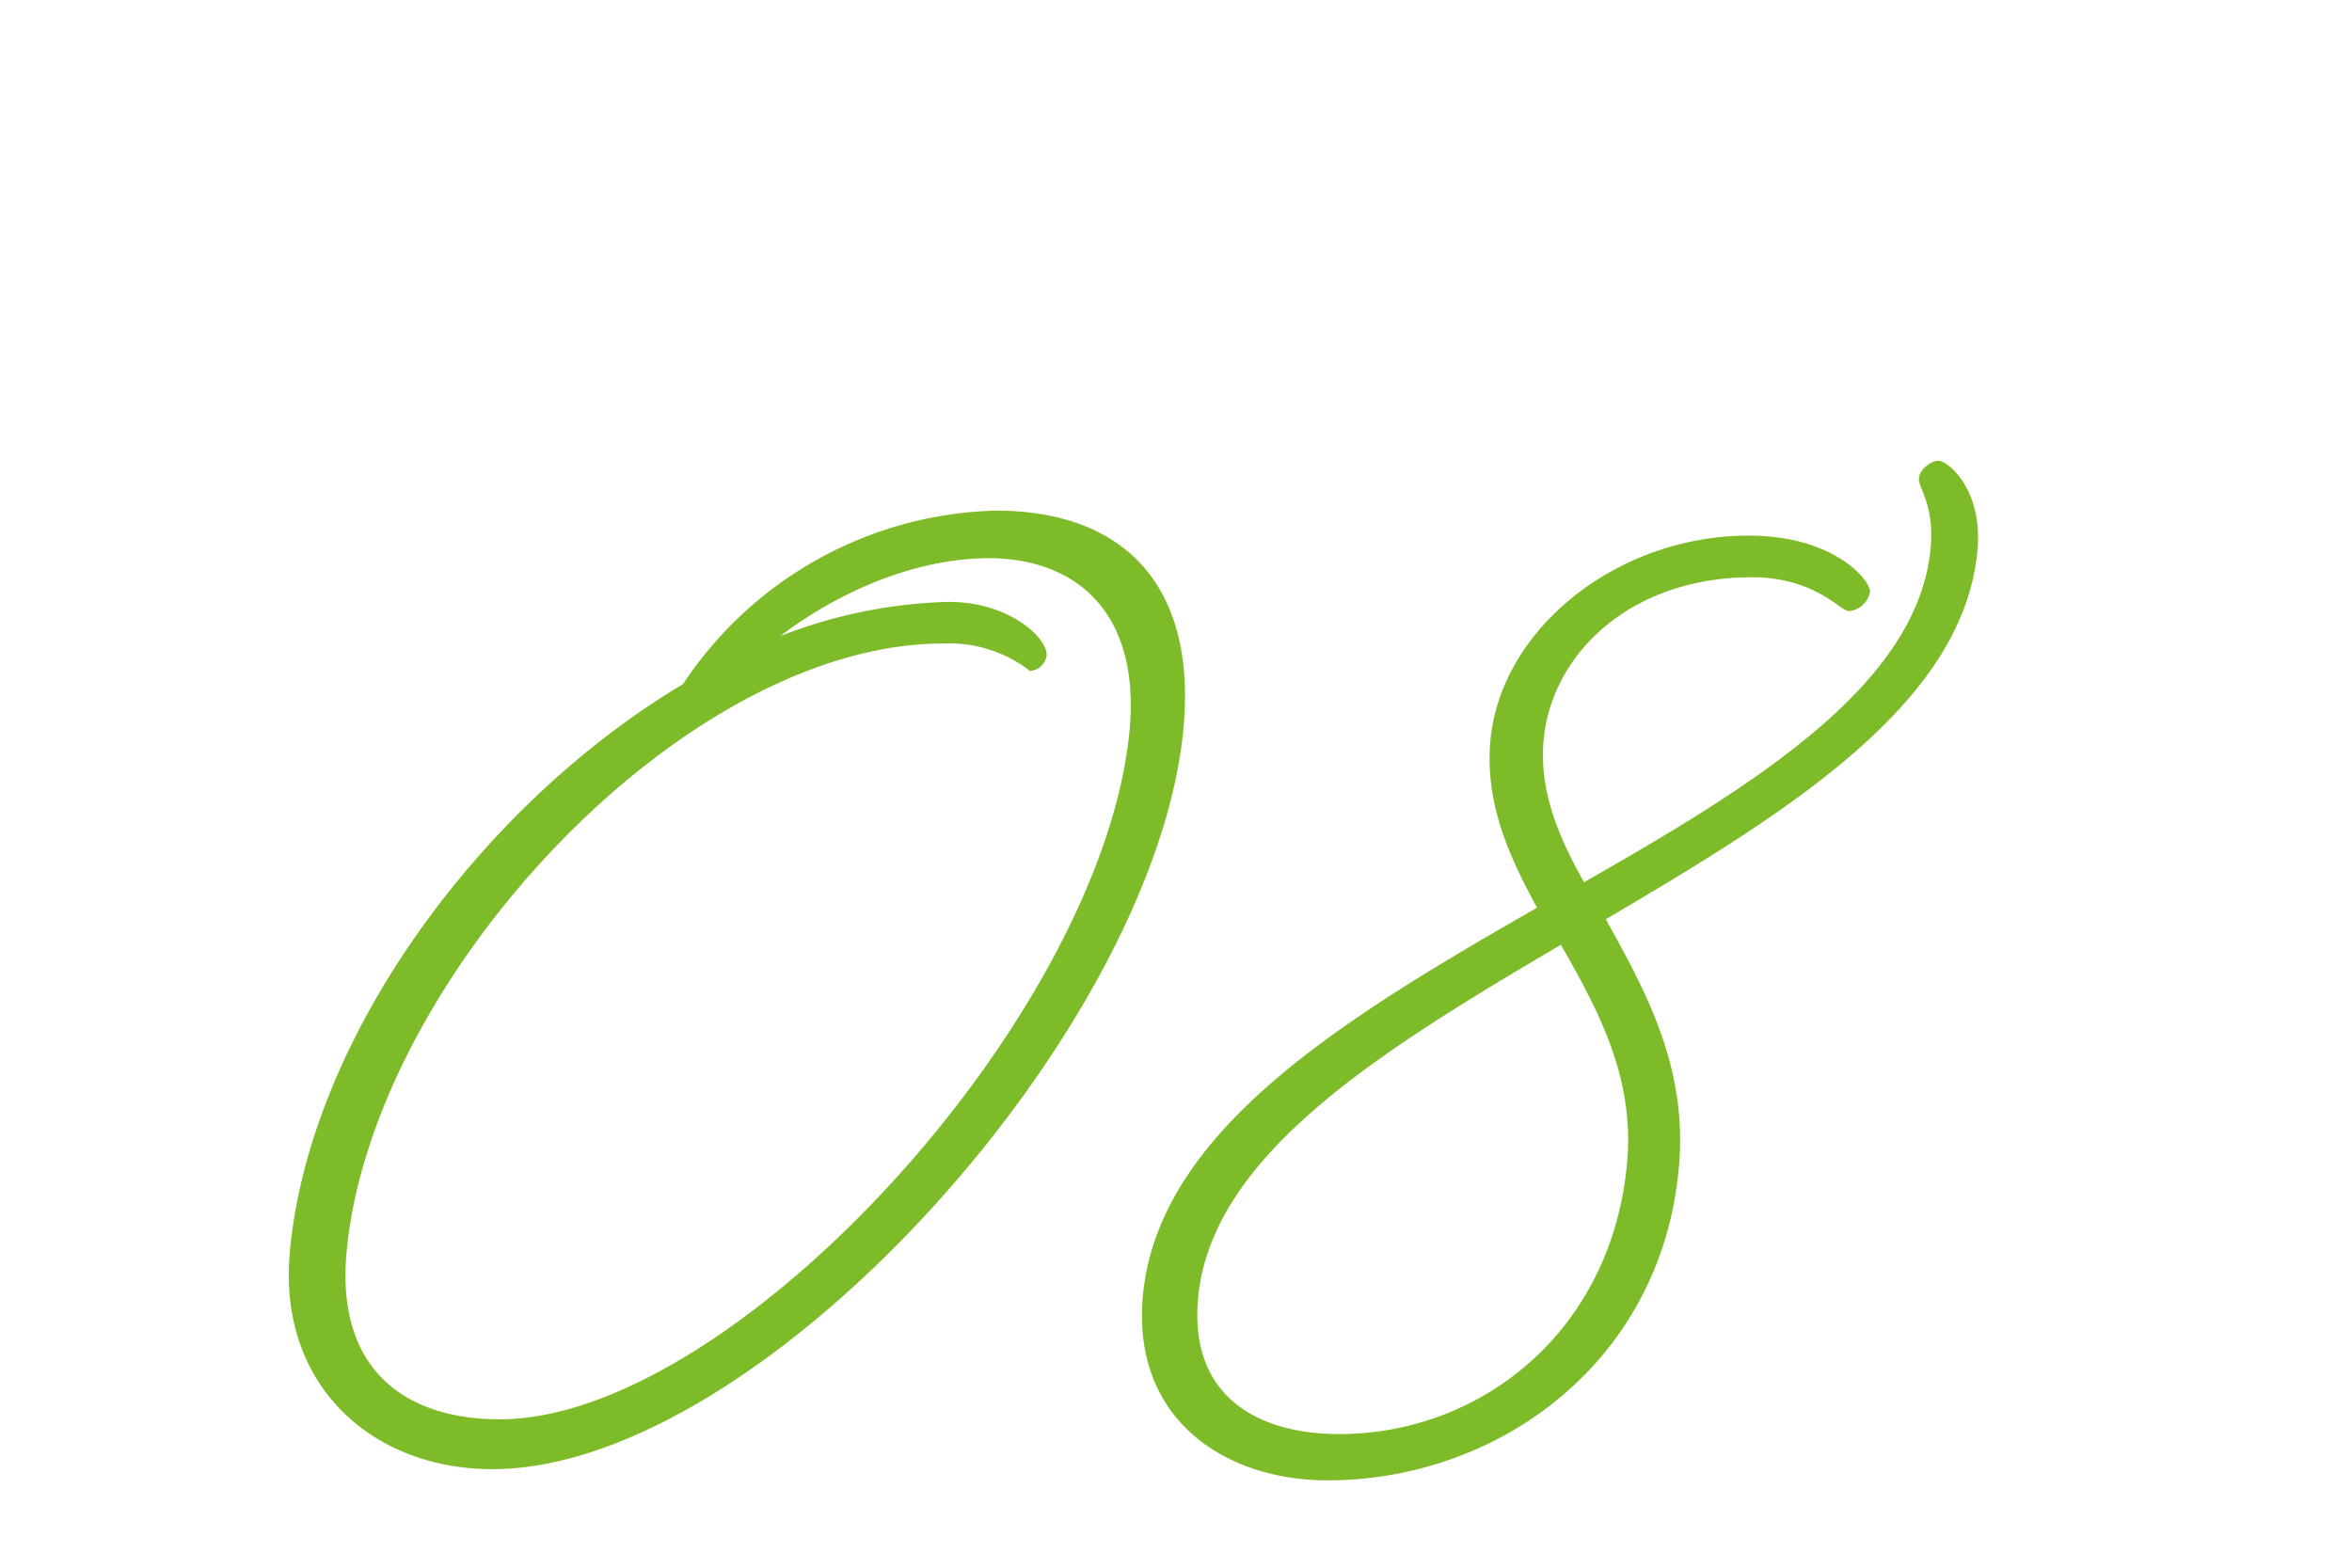 <svg xmlns="http://www.w3.org/2000/svg" viewBox="0 0 126 84"><defs><style>.cls-1{fill:none;}.cls-2{fill:#7dbb28;stroke:#7dbb28;stroke-miterlimit:10;stroke-width:0.5px;}</style></defs><g id="レイヤー_2" data-name="レイヤー 2"><g id="contents"><path class="cls-1" d="M0,84V10A10,10,0,0,1,10,0H116a10,10,0,0,1,10,10V84Z"/><path class="cls-2" d="M36.77,36.84a20.47,20.47,0,0,1,16.56-9.23c6.58,0,10.49,3.71,9.83,11.29C61.75,55,40.66,78.47,26.38,78.47c-6.32,0-11.21-4.39-10.61-11.29C16.77,55.8,25.91,43.3,36.77,36.84ZM40.31,35a26.26,26.26,0,0,1,10.51-2.5c3.12,0,5,1.82,5,2.59a.71.71,0,0,1-.57.6,7.31,7.31,0,0,0-4.72-1.46c-14.11,0-30.93,18.19-32.22,32.93-.54,6.21,3.1,9.14,8.46,9.14,12.72,0,32.63-21.81,34-37.24.55-6.3-2.9-9.4-7.83-9.4C48.22,29.68,43.41,32.18,40.31,35Z"/><path class="cls-2" d="M103.83,24.94c.35,0,2.13,1.38,1.86,4.48-.71,8.19-10.23,14-20,19.74,2.09,3.8,4.5,7.93,4,13.36-.9,10.26-9.5,16.55-18.58,16.55-5.28,0-10.2-3.1-9.64-9.56.78-8.88,11-14.92,21.21-20.78-1.57-2.84-2.88-5.69-2.59-9,.52-5.86,6.66-10.78,13.58-10.78,4.5,0,6.29,2.33,6.25,2.76a1,1,0,0,1-.85.78c-.34,0-1.83-1.81-5.21-1.81-6.66,0-11,4.22-11.42,9-.24,2.76.83,5.35,2.33,7.93,9.38-5.34,18.25-10.77,18.91-18.27.2-2.33-.67-3.28-.63-3.71C103.11,25.28,103.58,24.94,103.83,24.94ZM83.71,50.28C74,56,64.62,61.66,63.93,69.59c-.45,5.17,3.06,7.5,7.82,7.5,7.71,0,14.86-5.6,15.67-14.82C87.83,57.52,85.73,53.82,83.71,50.28Z"/></g></g></svg>